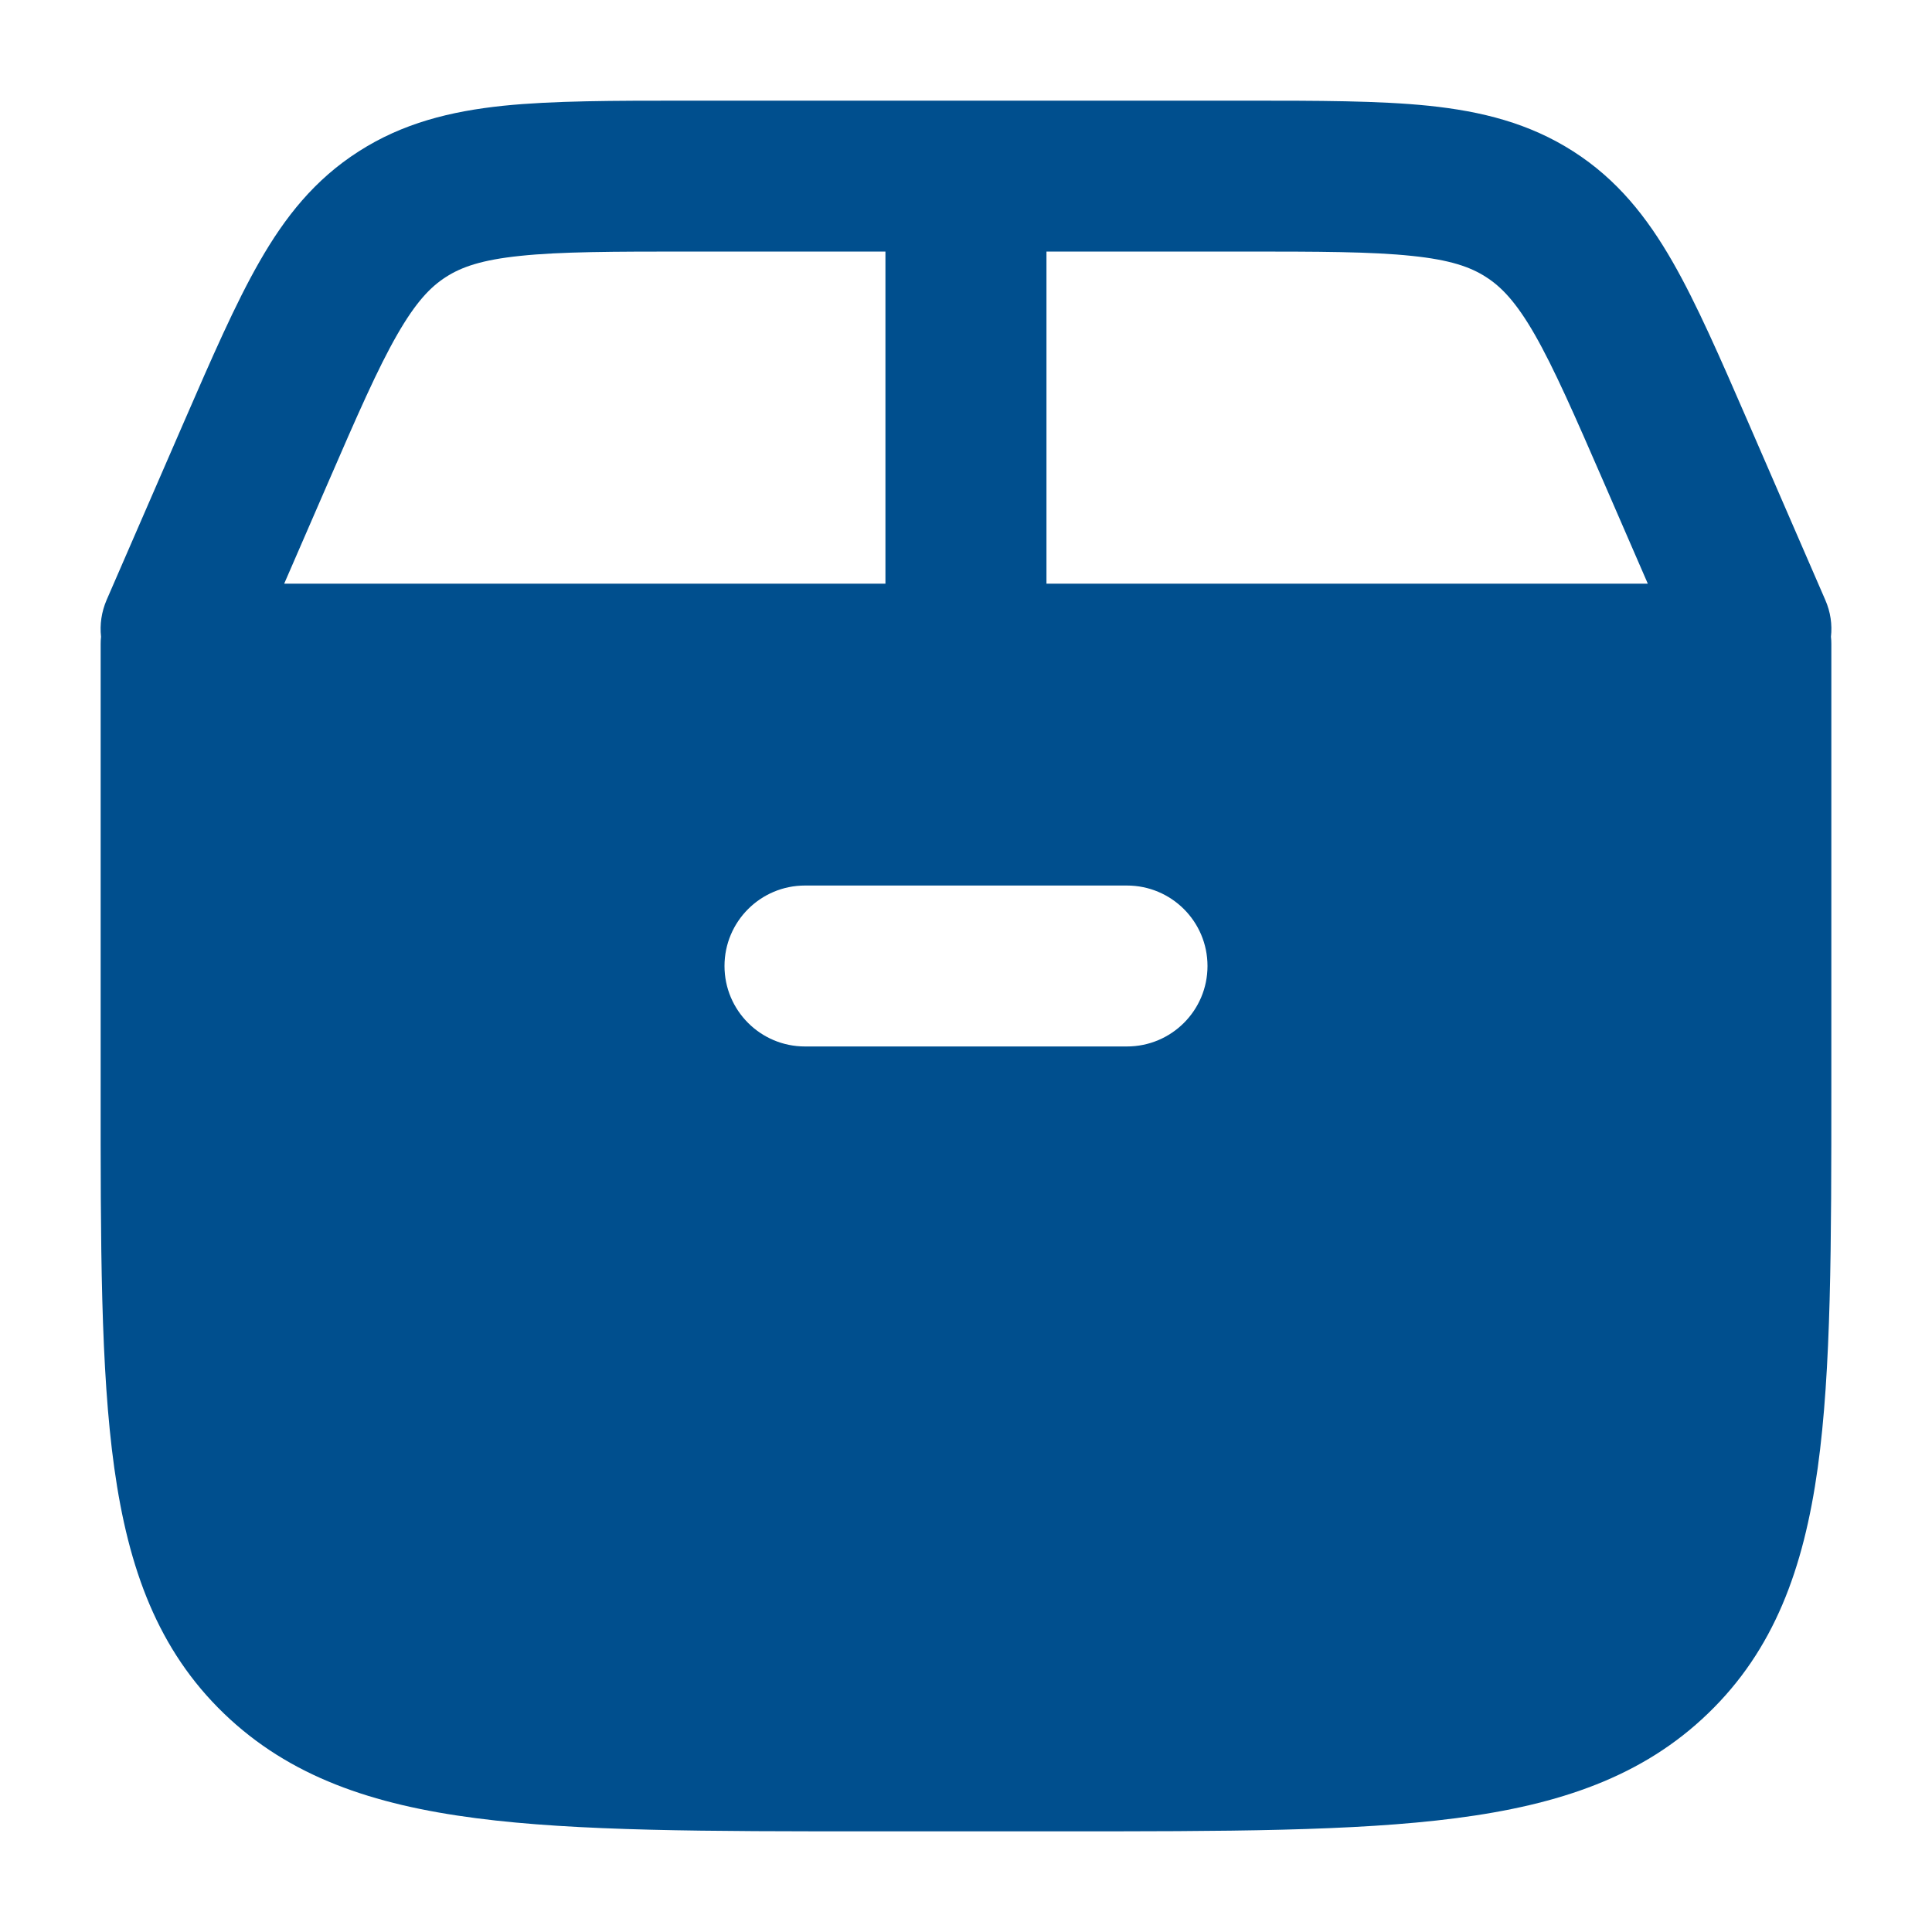 <svg width="20" height="20" viewBox="0 0 20 20" fill="none" xmlns="http://www.w3.org/2000/svg">
<path fill-rule="evenodd" clip-rule="evenodd" d="M7.106 1.042H12.893C13.646 1.042 14.276 1.042 14.791 1.095C15.337 1.152 15.83 1.275 16.286 1.567C16.741 1.858 17.049 2.247 17.314 2.709C17.564 3.145 17.806 3.702 18.096 4.369L18.895 6.21C18.95 6.335 18.968 6.466 18.954 6.592C18.957 6.616 18.958 6.641 18.958 6.667V11.239C18.958 12.882 18.958 14.18 18.817 15.196C18.671 16.242 18.364 17.08 17.682 17.737C17.004 18.392 16.144 18.683 15.07 18.822C14.021 18.958 12.679 18.958 10.972 18.958H9.028C7.321 18.958 5.978 18.958 4.93 18.822C3.856 18.683 2.996 18.392 2.317 17.737C1.636 17.08 1.329 16.242 1.183 15.196C1.041 14.18 1.041 12.882 1.042 11.239V6.667C1.042 6.641 1.043 6.616 1.046 6.592C1.032 6.466 1.05 6.335 1.104 6.21L1.904 4.369C2.194 3.702 2.436 3.145 2.686 2.709C2.95 2.247 3.258 1.858 3.714 1.567C4.169 1.275 4.663 1.152 5.208 1.095C5.724 1.042 6.354 1.042 7.106 1.042ZM2.942 6.042H9.166V2.604H7.15C6.342 2.604 5.802 2.605 5.384 2.649C4.987 2.69 4.777 2.764 4.617 2.867C4.457 2.969 4.306 3.126 4.113 3.462C3.91 3.815 3.701 4.293 3.391 5.008L2.942 6.042ZM10.833 6.042H17.058L16.609 5.008C16.298 4.293 16.089 3.815 15.887 3.462C15.694 3.126 15.542 2.969 15.382 2.867C15.222 2.764 15.013 2.69 14.615 2.649C14.198 2.605 13.657 2.604 12.85 2.604H10.833V6.042ZM7.5 10C7.5 9.54 7.873 9.167 8.333 9.167H11.666C12.127 9.167 12.5 9.54 12.5 10C12.5 10.46 12.127 10.833 11.666 10.833H8.333C7.873 10.833 7.5 10.46 7.5 10Z" fill="#004F8E"/>
</svg>
